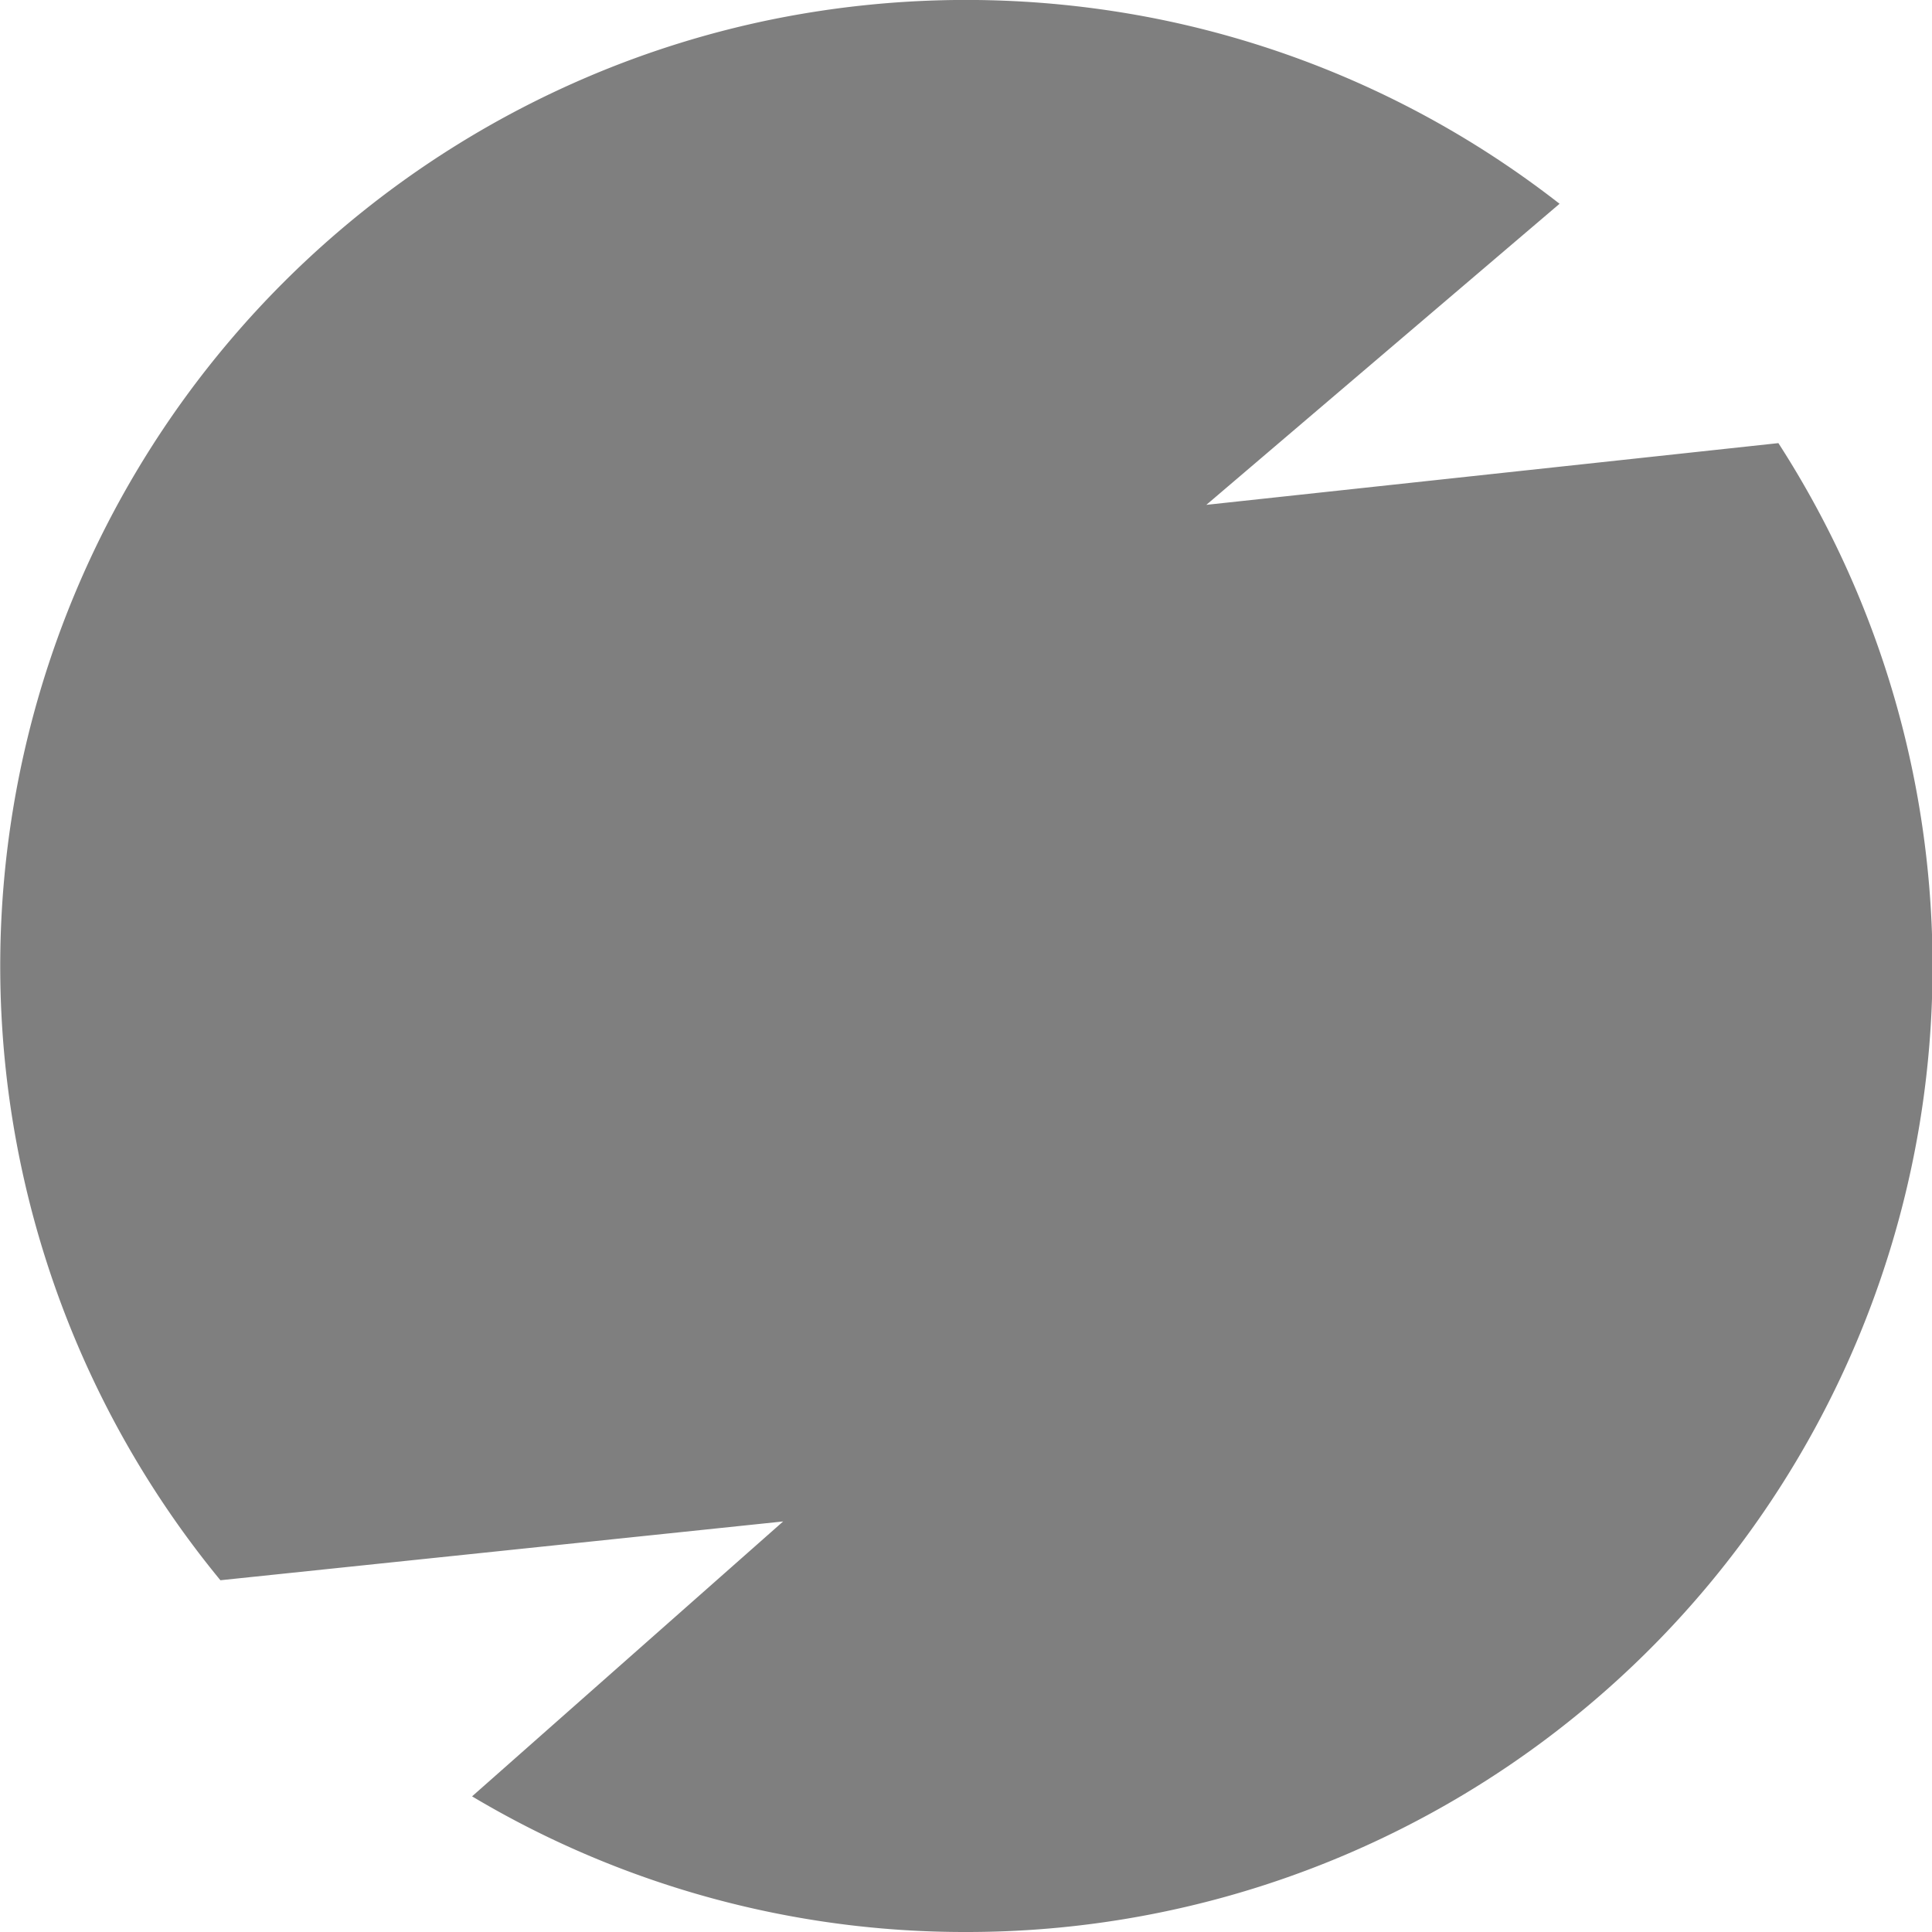 <svg xmlns="http://www.w3.org/2000/svg" width="120" height="120" viewBox="0 0 120 120">
  <g id="logo4" transform="translate(-6910.5 -6418)" opacity="0.5">
    <path id="前面オブジェクトで型抜き_2" data-name="前面オブジェクトで型抜き 2" d="M60,120a59.723,59.723,0,0,1-30.679-8.425L48.643,94.5,13.69,98.152A60.041,60.041,0,0,1,36.646,4.716a59.575,59.575,0,0,1,11.263-3.5,60.555,60.555,0,0,1,24.184,0,59.67,59.67,0,0,1,21.454,9.028c1.125.76,2.242,1.572,3.32,2.413l-21.939,18.7,35.531-3.834A59.97,59.97,0,0,1,60,120Z" transform="translate(6910.5 6418)"/>
  </g>
</svg>
